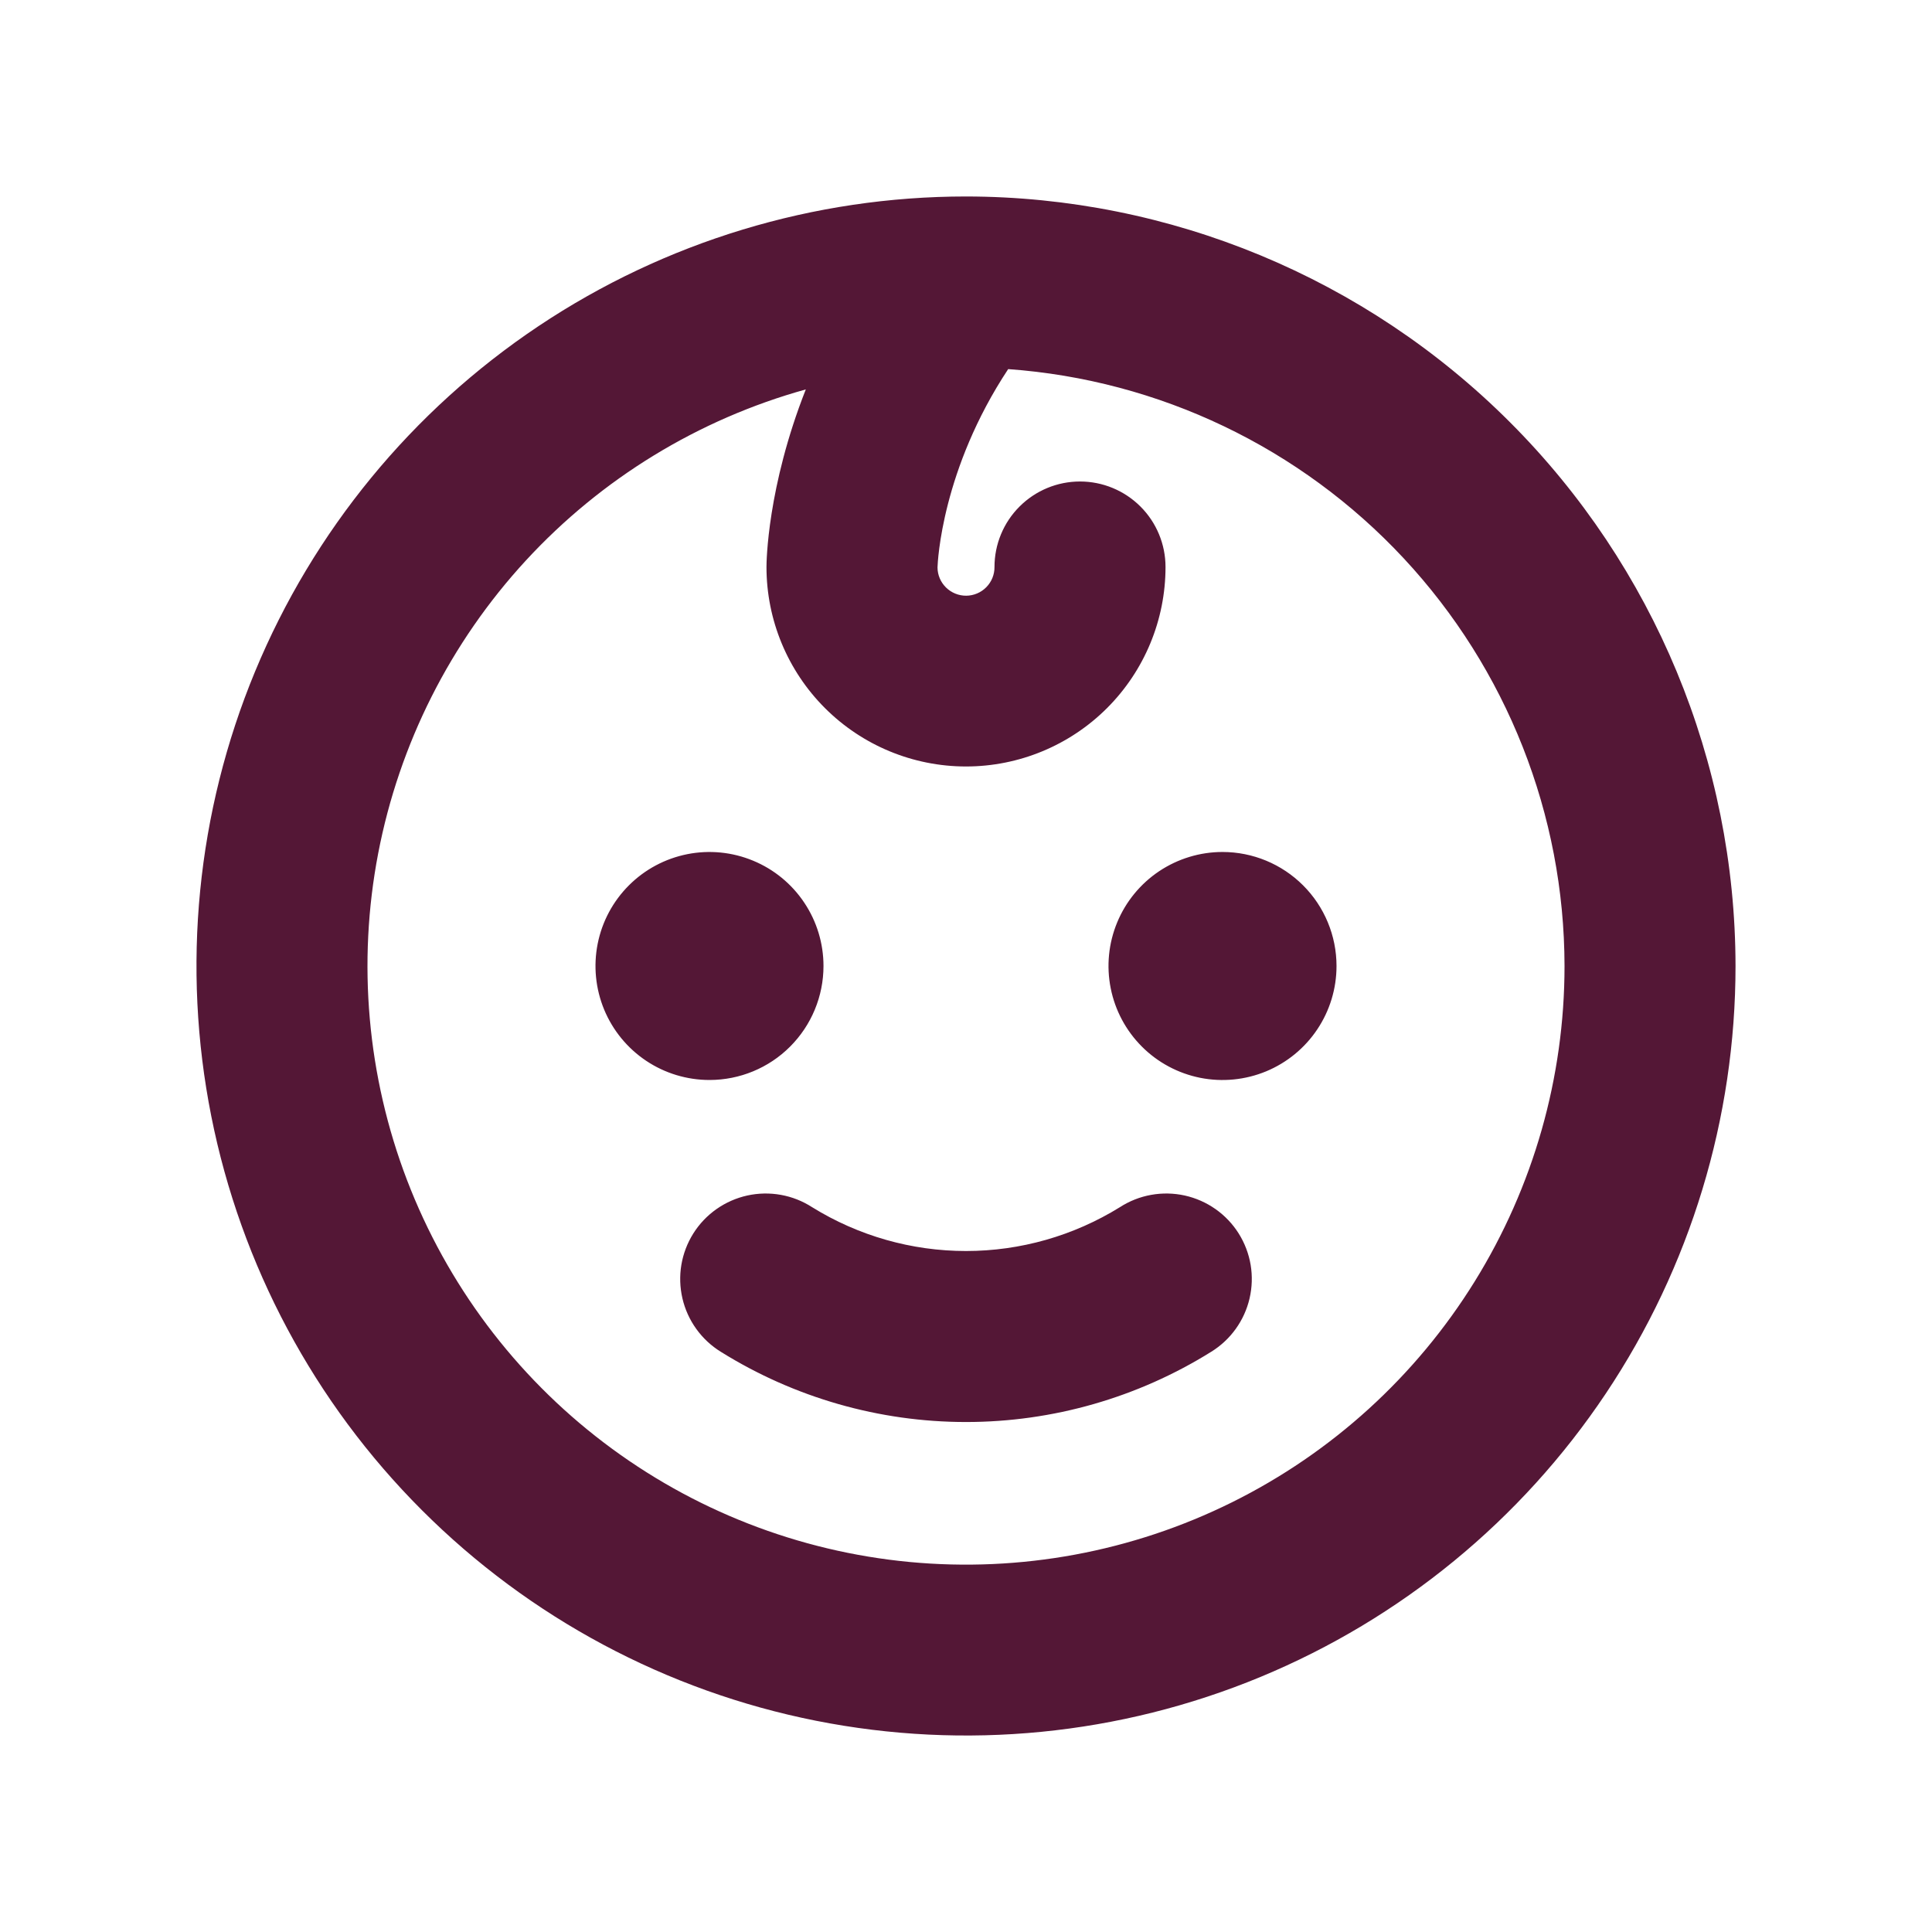 <svg width="59" height="59" viewBox="0 0 59 59" fill="none" xmlns="http://www.w3.org/2000/svg">
<path d="M21.667 32.981C20.978 32.981 20.305 32.777 19.733 32.395C19.16 32.012 18.714 31.468 18.45 30.832C18.187 30.196 18.118 29.496 18.252 28.821C18.386 28.145 18.718 27.525 19.205 27.038C19.692 26.551 20.312 26.22 20.988 26.085C21.663 25.951 22.363 26.02 22.999 26.284C23.635 26.547 24.179 26.993 24.561 27.566C24.944 28.138 25.148 28.811 25.148 29.5C25.148 30.423 24.781 31.309 24.128 31.962C23.476 32.615 22.59 32.981 21.667 32.981ZM37.333 26.018C36.645 26.018 35.972 26.223 35.399 26.605C34.827 26.988 34.38 27.532 34.117 28.168C33.853 28.804 33.784 29.504 33.919 30.179C34.053 30.855 34.385 31.475 34.872 31.962C35.358 32.449 35.979 32.78 36.654 32.915C37.33 33.049 38.029 32.98 38.666 32.717C39.302 32.453 39.846 32.007 40.228 31.434C40.611 30.862 40.815 30.189 40.815 29.5C40.815 28.577 40.448 27.691 39.795 27.038C39.142 26.385 38.257 26.018 37.333 26.018ZM34.2 36.865C32.788 37.74 31.161 38.204 29.5 38.204C27.839 38.204 26.212 37.74 24.8 36.865C24.51 36.678 24.186 36.55 23.846 36.489C23.506 36.428 23.157 36.435 22.82 36.509C22.483 36.584 22.164 36.724 21.881 36.923C21.599 37.121 21.358 37.374 21.174 37.666C20.99 37.958 20.866 38.284 20.808 38.624C20.751 38.965 20.762 39.313 20.84 39.65C20.918 39.986 21.062 40.304 21.264 40.584C21.465 40.864 21.721 41.102 22.015 41.283C24.26 42.683 26.854 43.426 29.5 43.426C32.146 43.426 34.74 42.683 36.985 41.283C37.279 41.102 37.535 40.864 37.736 40.584C37.938 40.304 38.082 39.986 38.16 39.65C38.238 39.313 38.249 38.965 38.192 38.624C38.134 38.284 38.01 37.958 37.826 37.666C37.642 37.374 37.401 37.121 37.119 36.923C36.836 36.724 36.517 36.584 36.18 36.509C35.843 36.435 35.494 36.428 35.154 36.489C34.814 36.55 34.49 36.678 34.2 36.865ZM53 29.5C53 34.148 51.622 38.691 49.039 42.556C46.457 46.42 42.787 49.432 38.493 51.211C34.199 52.99 29.474 53.455 24.915 52.548C20.357 51.642 16.169 49.404 12.883 46.117C9.596 42.831 7.358 38.643 6.452 34.085C5.545 29.526 6.01 24.801 7.789 20.507C9.568 16.213 12.58 12.543 16.444 9.96C20.309 7.378 24.852 6 29.5 6C35.73 6.007 41.704 8.485 46.109 12.891C50.515 17.296 52.993 23.27 53 29.5ZM47.778 29.5C47.772 24.878 46.016 20.429 42.865 17.048C39.713 13.666 35.399 11.603 30.788 11.272C28.762 14.338 28.636 17.147 28.63 17.328C28.631 17.559 28.725 17.779 28.889 17.941C29.054 18.103 29.276 18.193 29.506 18.192C29.737 18.19 29.958 18.097 30.12 17.932C30.282 17.768 30.372 17.546 30.37 17.315C30.37 16.622 30.645 15.958 31.135 15.469C31.625 14.979 32.289 14.704 32.981 14.704C33.674 14.704 34.338 14.979 34.828 15.469C35.318 15.958 35.593 16.622 35.593 17.315C35.593 18.931 34.951 20.48 33.808 21.623C32.666 22.765 31.116 23.407 29.5 23.407C27.884 23.407 26.334 22.765 25.192 21.623C24.049 20.48 23.407 18.931 23.407 17.315C23.407 17.173 23.429 14.88 24.608 11.892C21.328 12.803 18.367 14.613 16.06 17.116C13.753 19.619 12.191 22.718 11.549 26.061C10.908 29.405 11.214 32.861 12.431 36.041C13.649 39.22 15.73 41.996 18.441 44.056C21.151 46.116 24.384 47.378 27.773 47.7C31.162 48.021 34.574 47.39 37.624 45.877C40.674 44.364 43.24 42.029 45.034 39.135C46.828 36.242 47.778 32.904 47.778 29.5Z" fill="#541736"/>
</svg>
